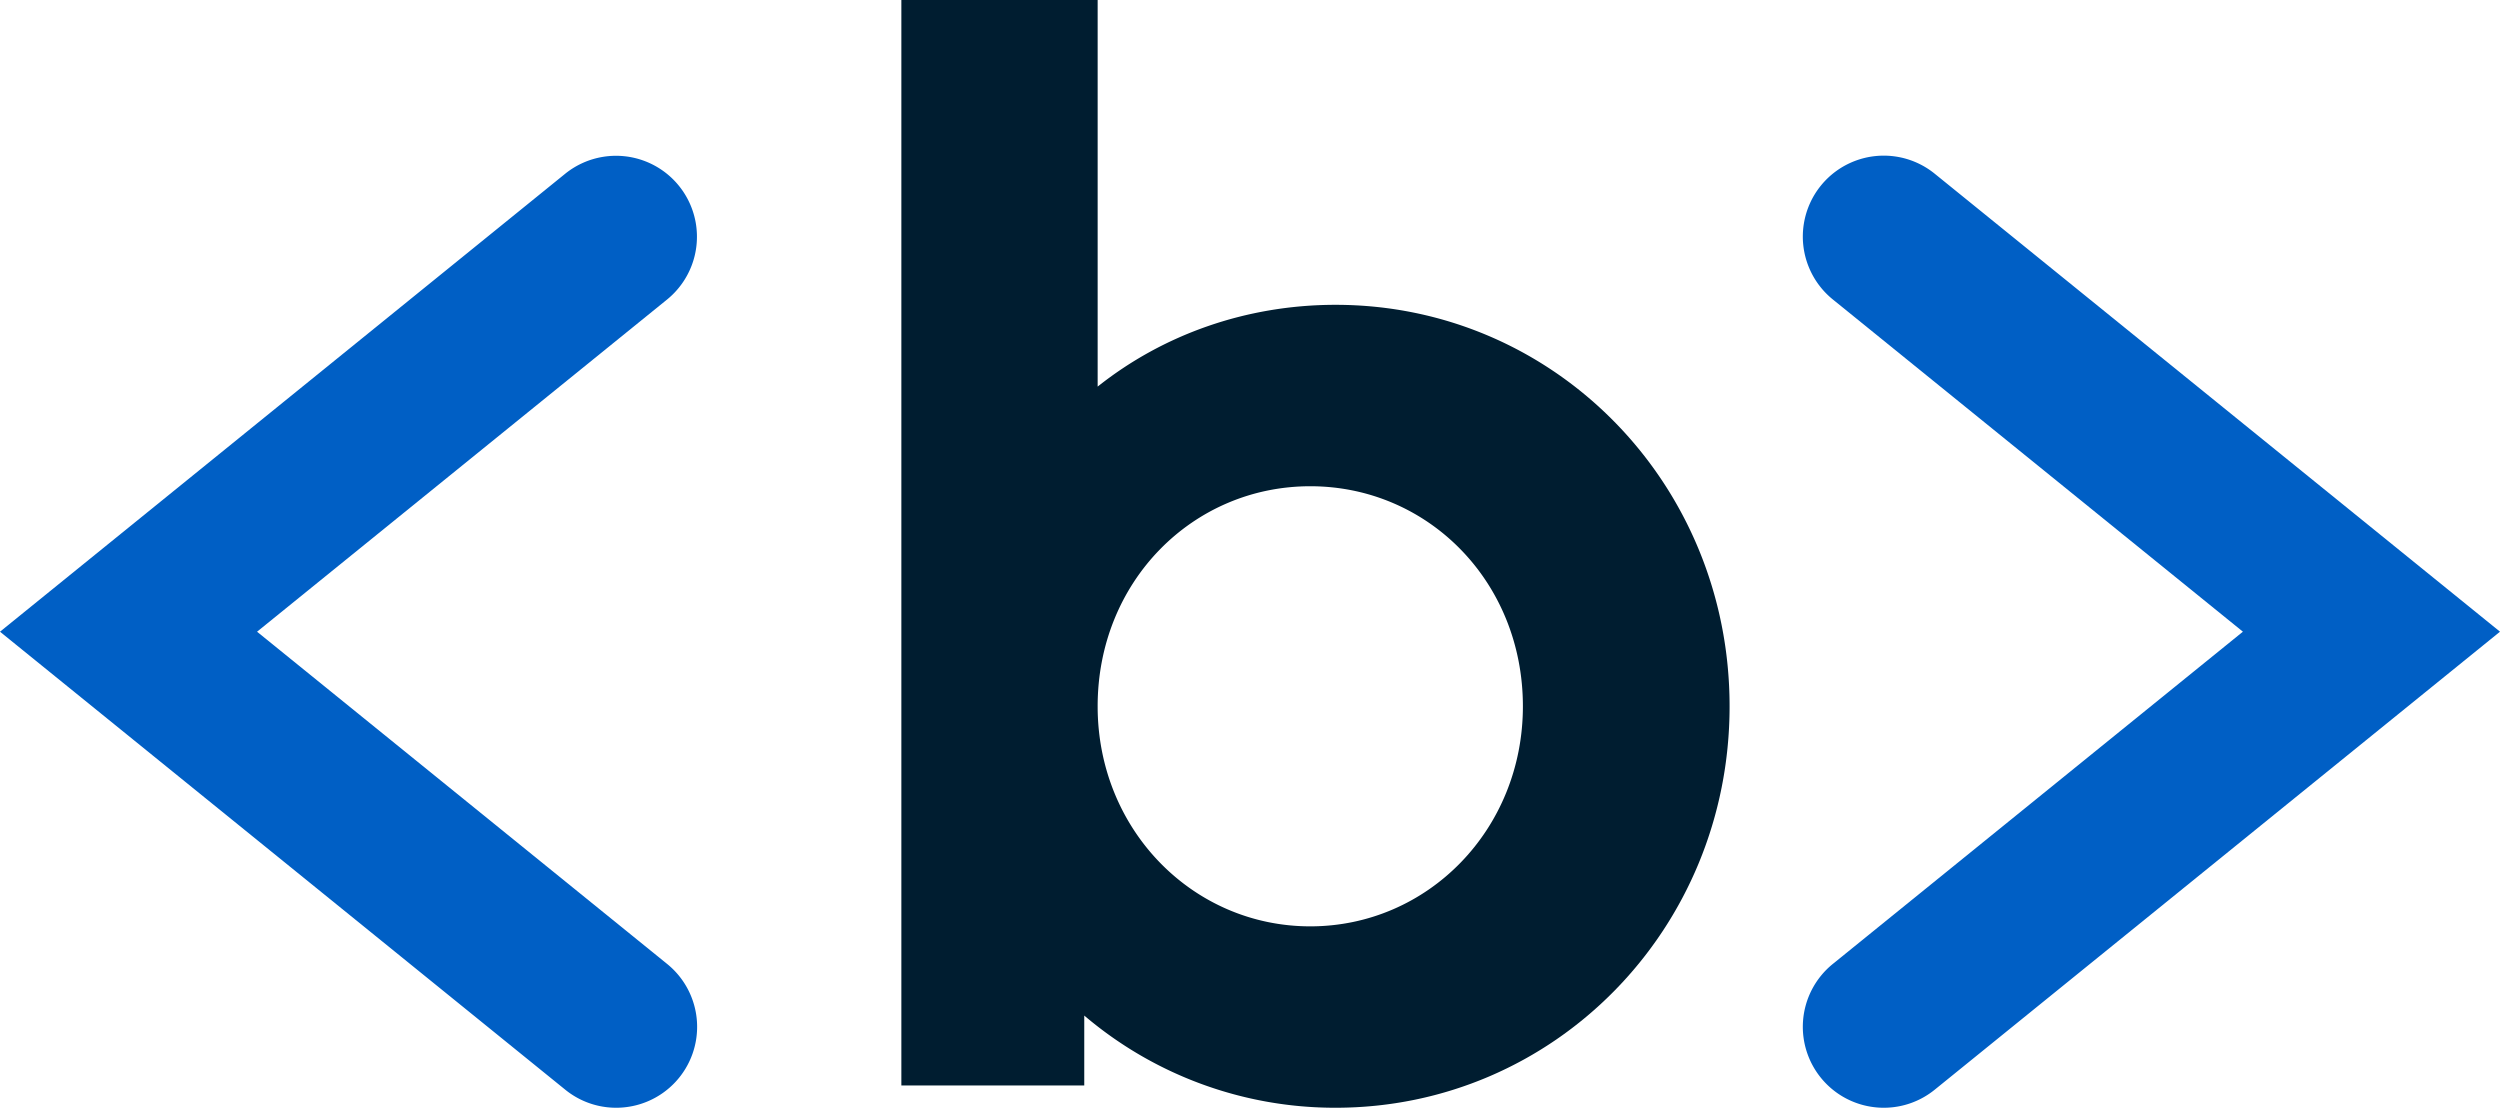 <svg xmlns="http://www.w3.org/2000/svg" xmlns:xlink="http://www.w3.org/1999/xlink" width="1276.553" height="565.639" viewBox="0 0 1276.553 565.639">
  <defs>
    <clipPath id="clip-path">
      <rect id="Rectangle_1183" data-name="Rectangle 1183" width="1276.553" height="565.639" fill="none"/>
    </clipPath>
  </defs>
  <g id="Groupe_221" data-name="Groupe 221" transform="translate(0 0)">
    <g id="Groupe_220" data-name="Groupe 220" transform="translate(0 0)" clip-path="url(#clip-path)">
      <path id="Tracé_2574" data-name="Tracé 2574" d="M137.947,518.567v35.689H44.557V0H144.785V197.409c33.406-26.568,75.923-41.763,121.476-41.763,111.611,0,201.2,91.117,201.2,205s-89.589,204.991-201.2,204.991a197.593,197.593,0,0,1-128.314-47.072M361.924,360.648c0-63.775-48.59-112.365-108.564-112.365s-108.575,48.59-108.575,112.365c0,63.021,48.6,112.365,108.575,112.365s108.564-49.345,108.564-112.365" transform="translate(415.699 0.002)" fill="#001d30"/>
      <path id="Tracé_2575" data-name="Tracé 2575" d="M314.629,493.857a41.161,41.161,0,0,1-25.989-9.214L0,250.781,288.63,16.908A41.325,41.325,0,0,1,340.67,81.117L131.258,250.781l209.4,169.653a41.318,41.318,0,0,1-26.031,73.423" transform="translate(0 71.784)" fill="#005fc5"/>
      <path id="Tracé_2576" data-name="Tracé 2576" d="M130.46,493.857a41.323,41.323,0,0,1-26.041-73.423L313.831,250.77,104.429,81.117a41.318,41.318,0,0,1,52.02-64.209L445.11,250.77,156.459,484.643a41.21,41.21,0,0,1-26,9.214" transform="translate(831.443 71.784)" fill="#005fc5"/>
    </g>
  </g>
</svg>
